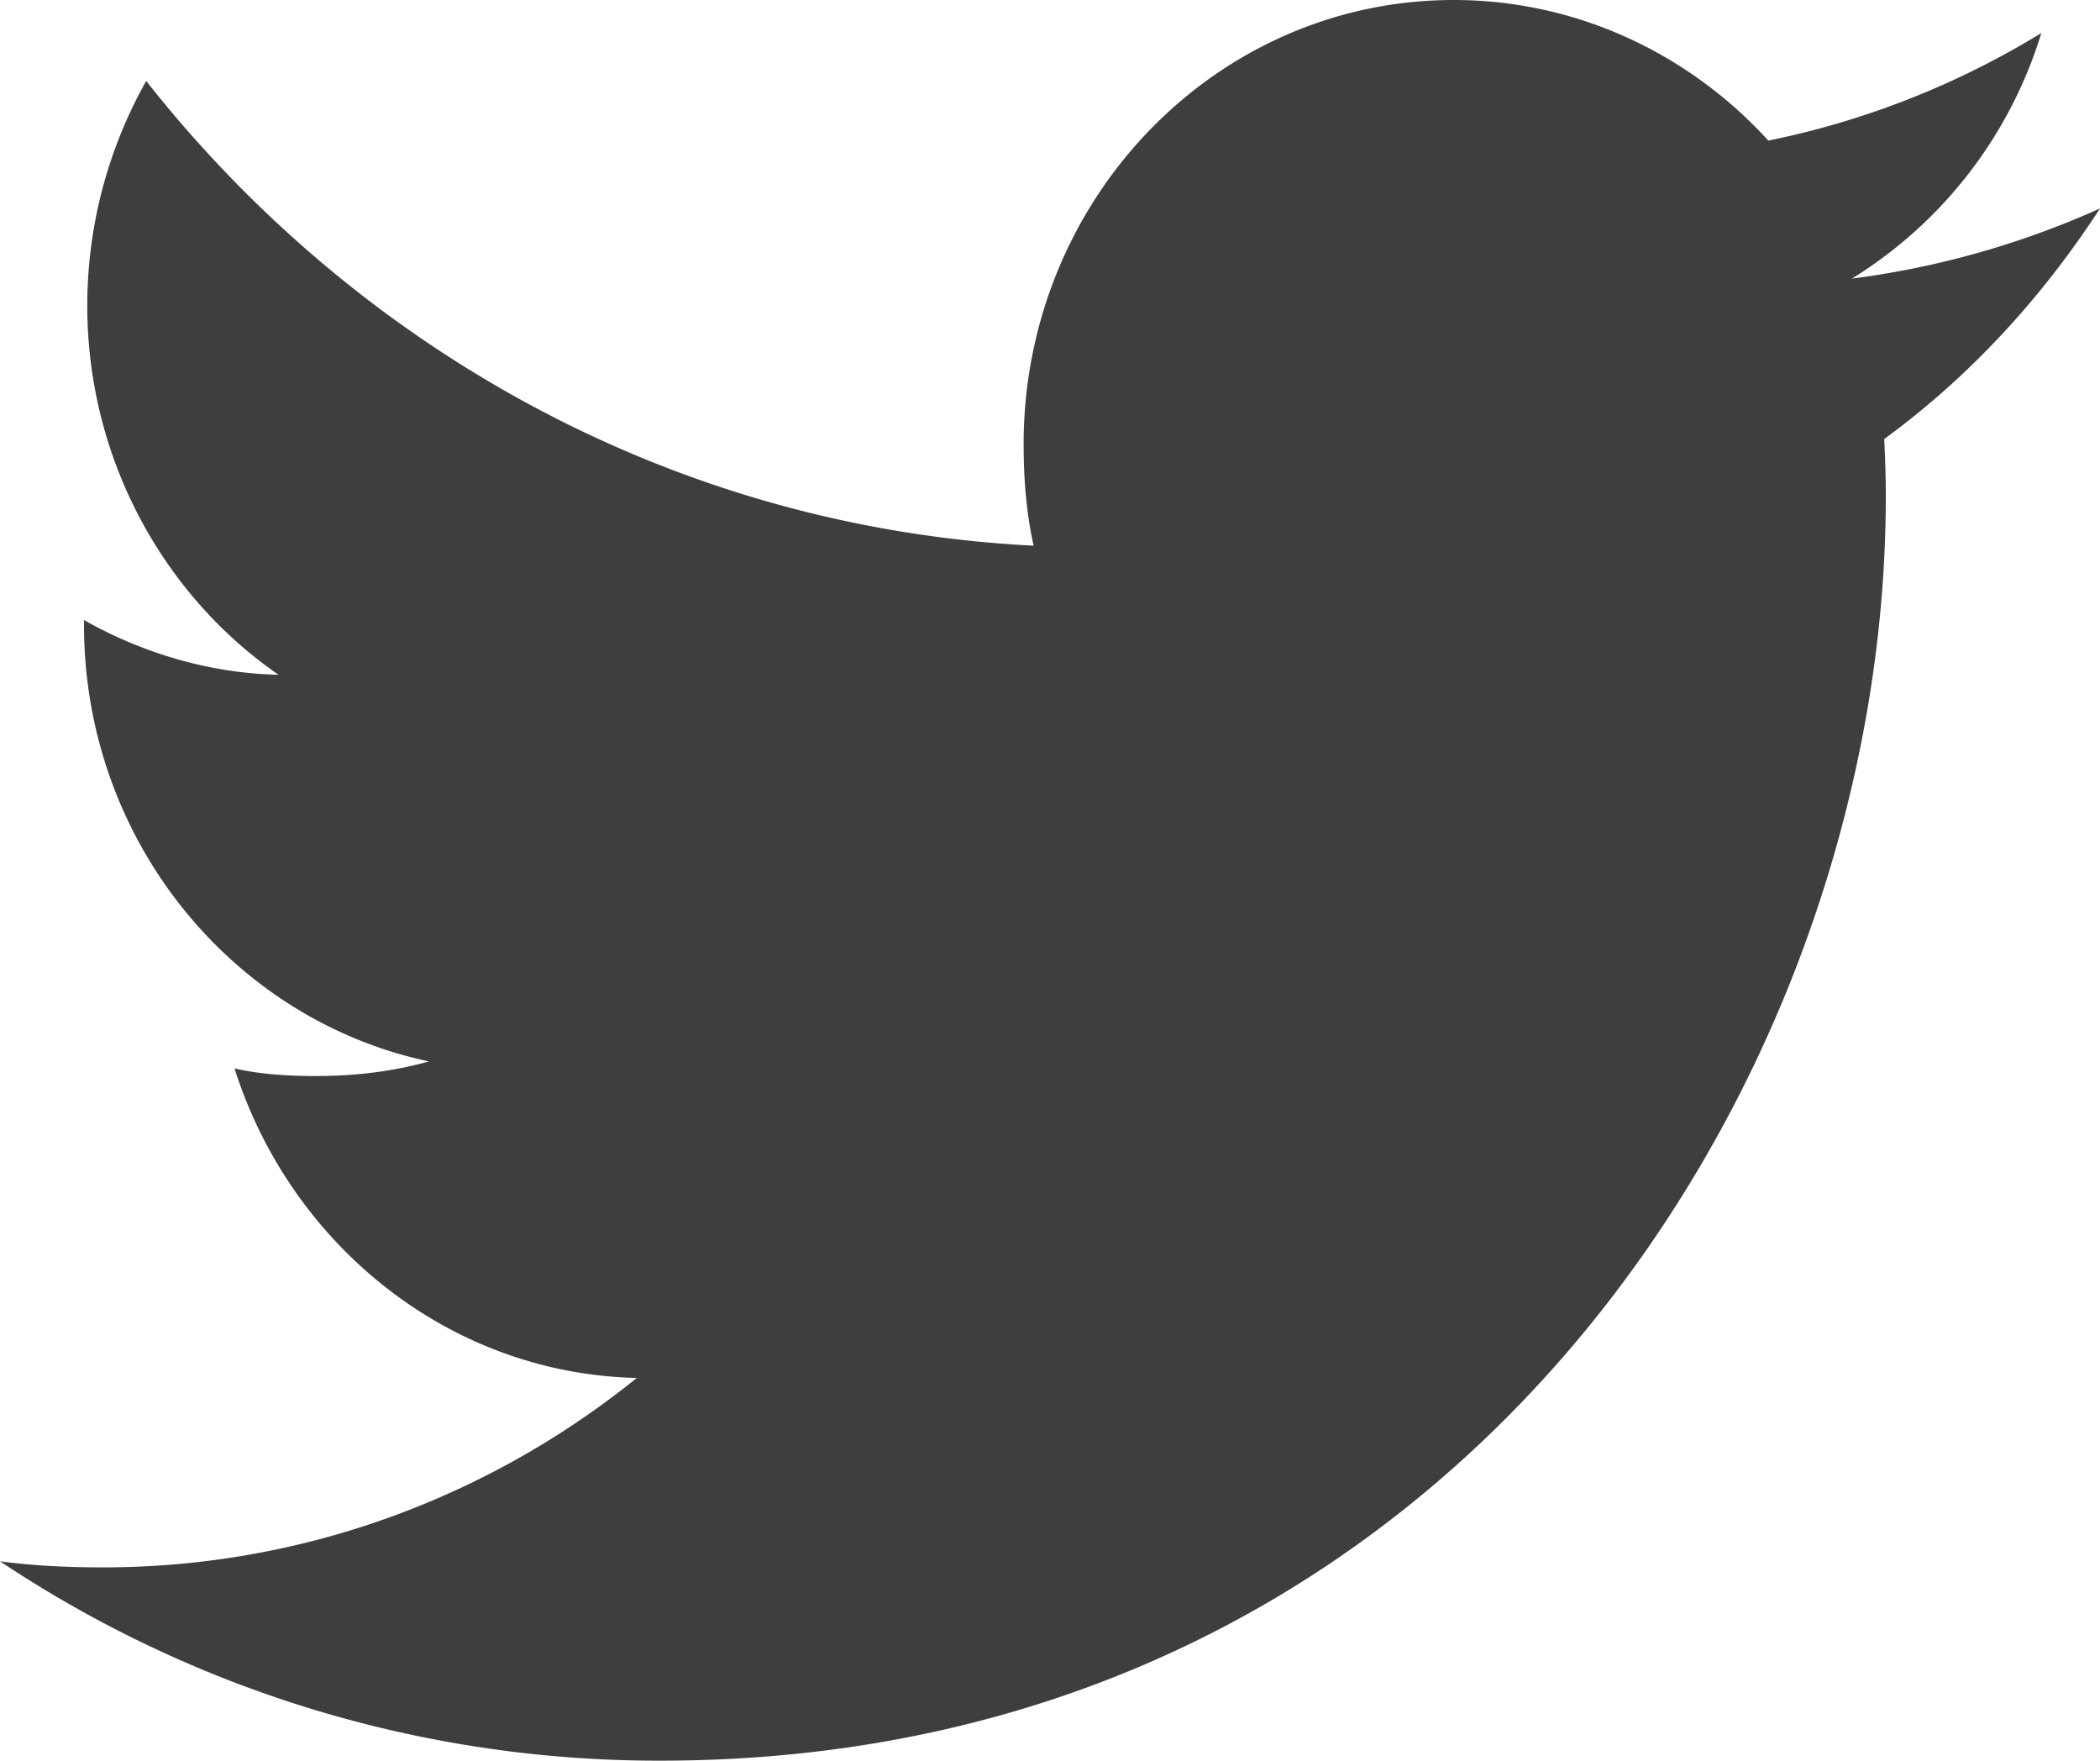<?xml version="1.0" encoding="UTF-8"?> <svg xmlns="http://www.w3.org/2000/svg" width="68" height="57" viewBox="0 0 68 57"><path d="M68 6.748a28.371 28.371 0 0 1-8.032 2.271A14.23 14.23 0 0 0 66.1 1.07a27.347 27.347 0 0 1-8.84 3.482C54.702 1.741 51.055 0 47.077 0 39.36 0 33.146 6.463 33.146 14.386c0 1.14.093 2.236.323 3.28-11.59-.584-21.845-6.314-28.735-15.044a14.832 14.832 0 0 0-1.908 7.27c0 4.98 2.486 9.396 6.192 11.952-2.24-.044-4.437-.715-6.298-1.771v.158c0 6.989 4.832 12.794 11.169 14.131-1.135.32-2.371.474-3.655.474-.893 0-1.793-.053-2.64-.246 1.807 5.696 6.933 9.883 13.027 10.02-4.743 3.827-10.765 6.133-17.285 6.133-1.143 0-2.24-.052-3.336-.197A38.377 38.377 0 0 0 21.386 57c25.653 0 39.678-21.923 39.678-40.926 0-.636-.021-1.25-.051-1.86C63.78 12.19 66.105 9.66 68 6.749z" fill-rule="nonzero" fill="#3E3E3E"></path></svg> 